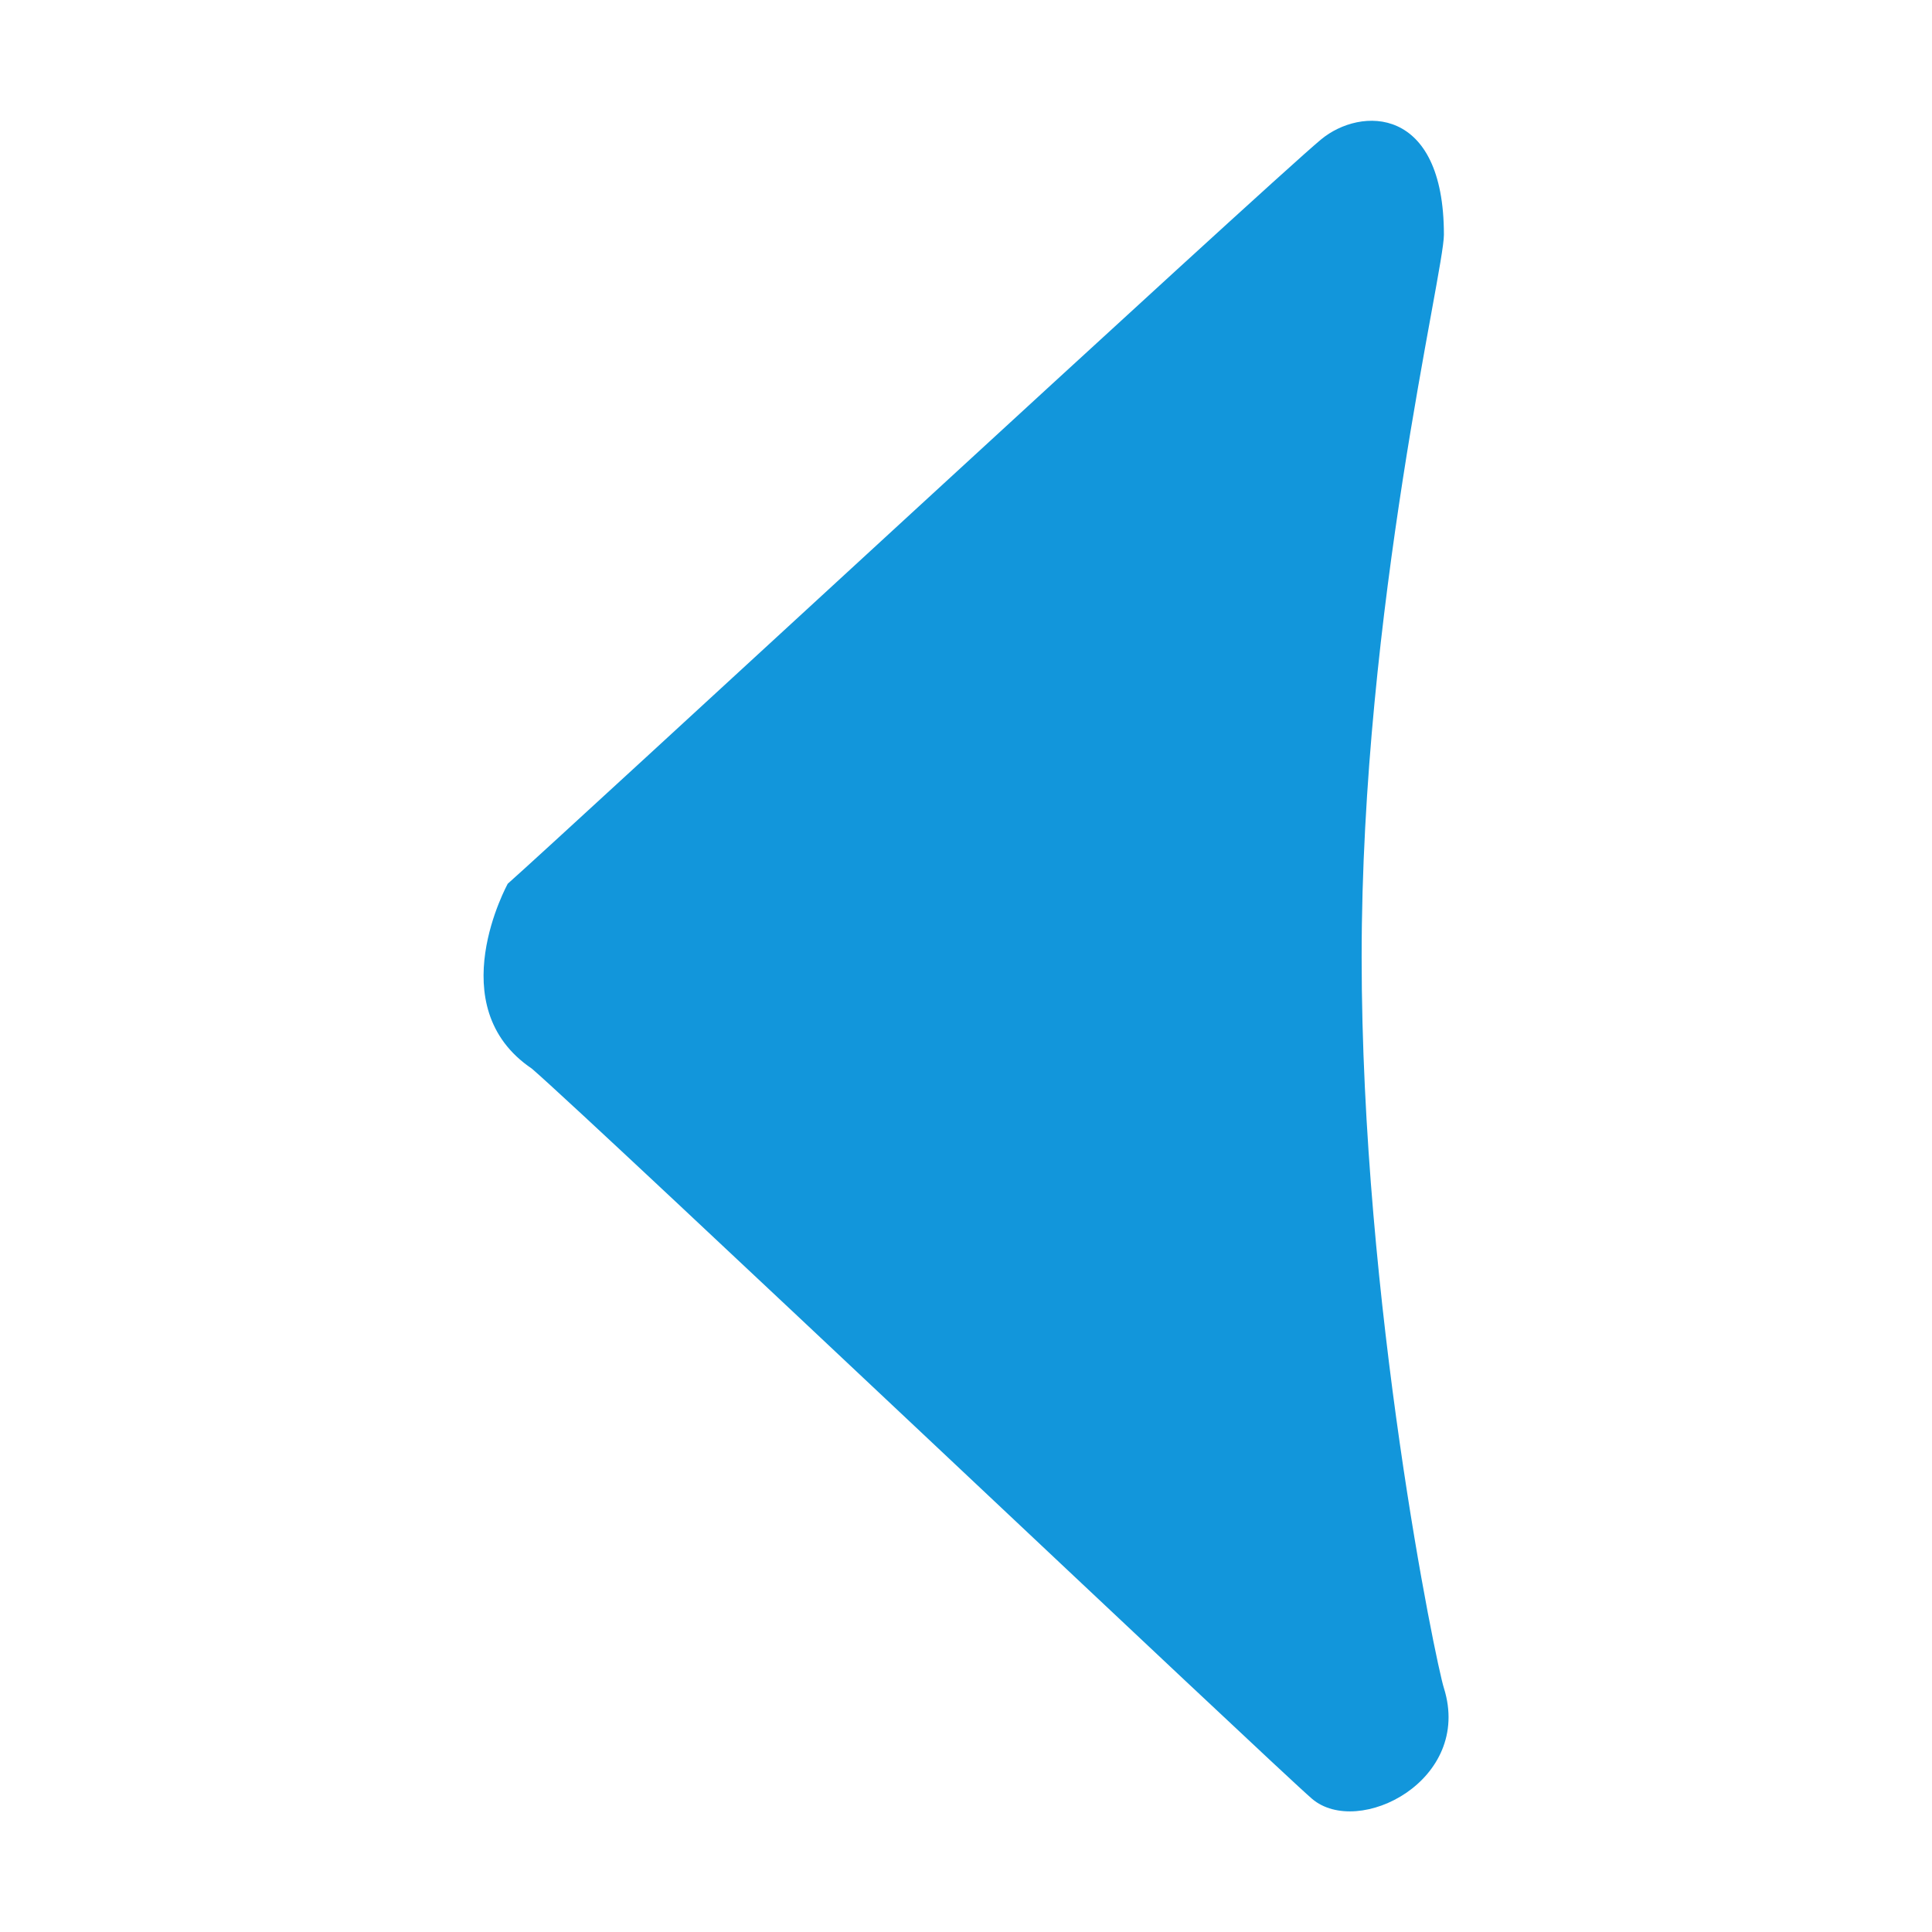 <?xml version="1.0" standalone="no"?><!DOCTYPE svg PUBLIC "-//W3C//DTD SVG 1.1//EN" "http://www.w3.org/Graphics/SVG/1.1/DTD/svg11.dtd"><svg class="icon" width="200px" height="200.00px" viewBox="0 0 1024 1024" version="1.1" xmlns="http://www.w3.org/2000/svg"><path fill="#1296db" d="M765.3 124.4c0 20-43.6 198.6-43.6 382.8 0 184.1 39.4 374.4 43.6 387.5 15.4 49-45.4 79.6-69.9 58.7-19.6-16.8-379.9-358-413.5-387-48.9-33-12.7-98-12.8-98 24.2-21.2 402.5-370.8 431.1-394.5 21-17.4 65.1-18.1 65.1 50.5z"  /></svg>